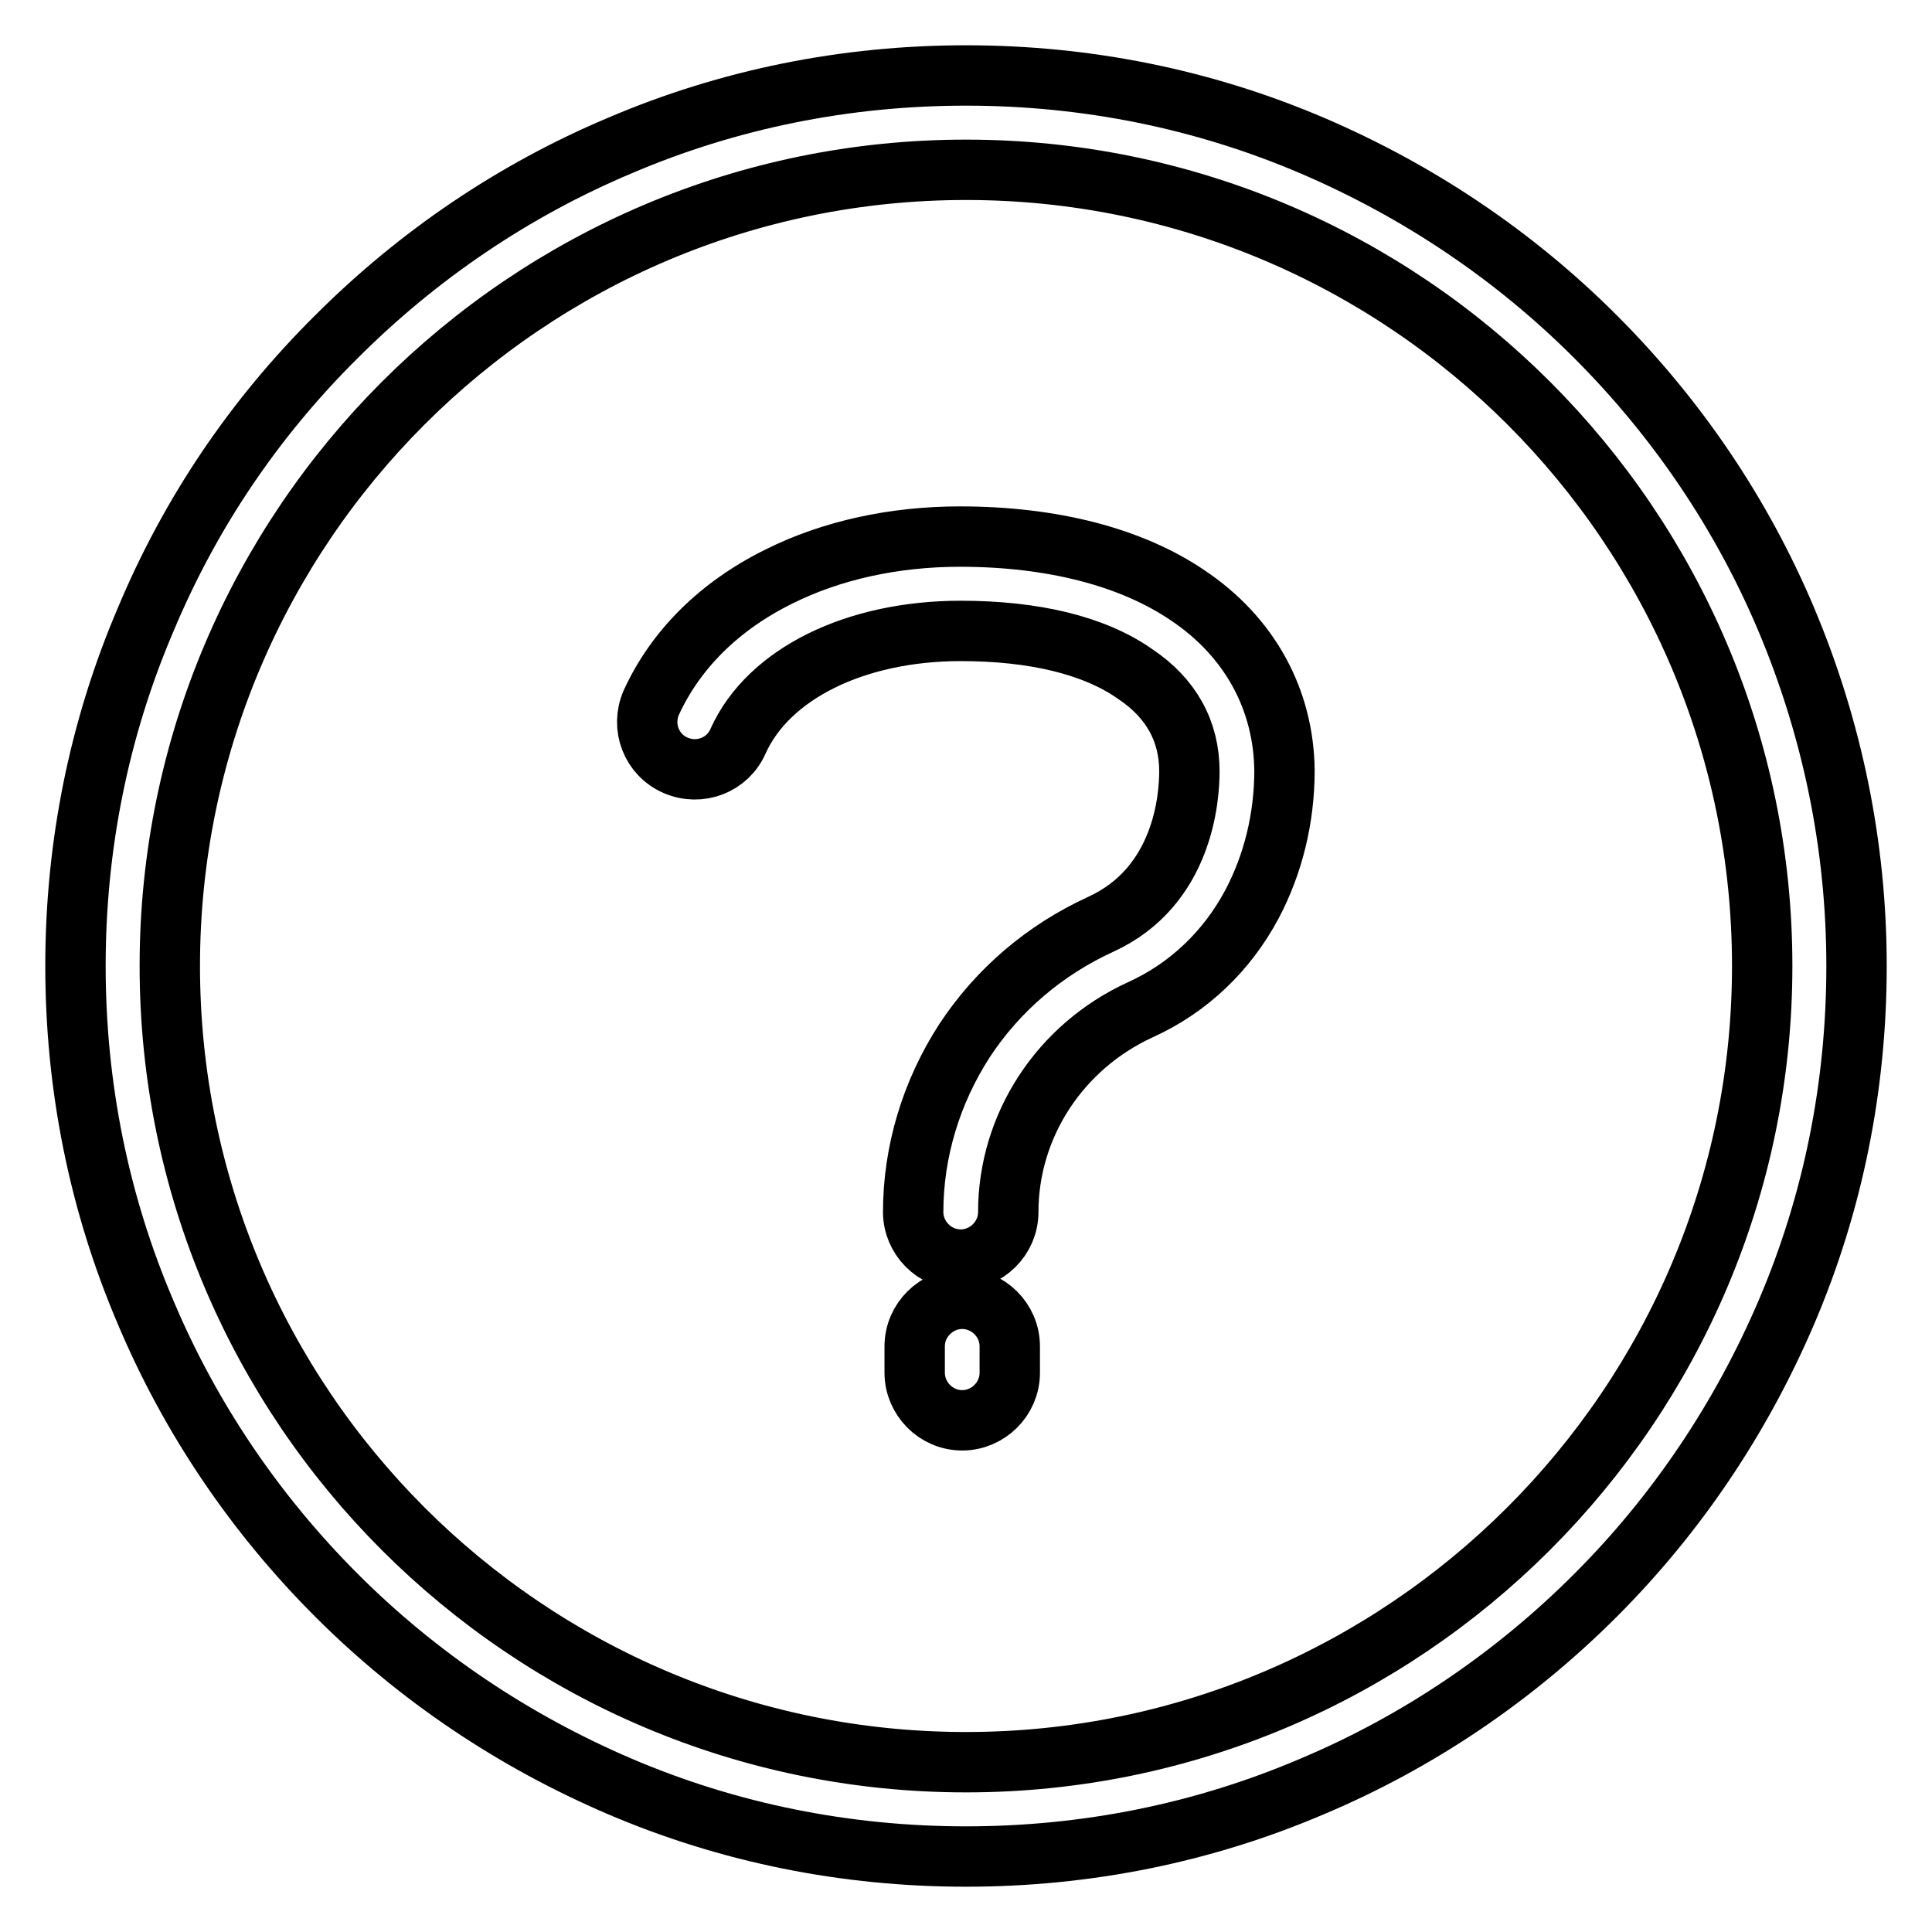 <?xml version="1.0" encoding="utf-8"?>
<!-- Svg Vector Icons : http://www.onlinewebfonts.com/icon -->
<!DOCTYPE svg PUBLIC "-//W3C//DTD SVG 1.1//EN" "http://www.w3.org/Graphics/SVG/1.1/DTD/svg11.dtd">
<svg version="1.1" xmlns="http://www.w3.org/2000/svg" xmlns:xlink="http://www.w3.org/1999/xlink" x="0px" y="0px" viewBox="0 0 256 256" enable-background="new 0 0 256 256" xml:space="preserve">
<g> <path stroke-width="8" fill-opacity="0" stroke="#000000"  d="M236.7,82.1c-5.9-14-14.5-26.7-25.3-37.5c-10.8-10.8-23.5-19.3-37.5-25.3c-14.5-6.2-30-9.3-45.9-9.3 c-15.9,0-31.4,3.1-45.9,9.3c-14,5.9-26.7,14.5-37.5,25.3C33.7,55.4,25.2,68,19.3,82.1c-6.2,14.5-9.3,30-9.3,45.9 c0,15.9,3.1,31.4,9.3,45.9c5.9,14,14.5,26.7,25.3,37.5c10.8,10.8,23.5,19.3,37.5,25.3c14.5,6.2,30,9.3,45.9,9.3 c15.9,0,31.4-3.1,45.9-9.3c14-5.9,26.7-14.5,37.5-25.3c10.8-10.8,19.3-23.5,25.3-37.5c6.2-14.5,9.3-30,9.3-45.9 C246,112.1,242.8,96.6,236.7,82.1z M128,233.5c-58.2,0-105.5-47.3-105.5-105.5C22.5,69.8,69.8,22.5,128,22.5S233.5,69.8,233.5,128 C233.5,186.2,186.1,233.5,128,233.5z M157.4,78.9c-7.5-5.1-18-7.8-30.2-7.8c-8.7,0-17,1.8-24,5.3c-7.9,3.9-13.7,9.7-16.9,16.7 c-1.4,3.2,0,6.9,3.2,8.3c3.2,1.4,6.9,0,8.3-3.2c4-8.9,15.5-14.6,29.5-14.6c9.7,0,17.7,1.9,23.1,5.7c4.8,3.2,7.2,7.6,7.2,12.9 c0,3.5-0.8,15.3-11.8,20.3c-7.4,3.4-13.6,8.7-18,15.4c-4.4,6.8-6.8,14.7-6.8,22.7c0,3.4,2.8,6.3,6.3,6.3c3.4,0,6.3-2.8,6.3-6.3 c0-11.4,6.8-21.9,17.5-26.8c6.4-2.9,11.5-7.8,14.8-14c2.8-5.3,4.3-11.4,4.3-17.7C170.1,92.7,165.6,84.4,157.4,78.9L157.4,78.9z  M127.5,172.1c-3.4,0-6.3,2.8-6.3,6.3v3.5c0,3.4,2.8,6.3,6.3,6.3c3.4,0,6.3-2.8,6.3-6.3v-3.5C133.8,174.9,130.9,172.1,127.5,172.1z "/></g>
</svg>